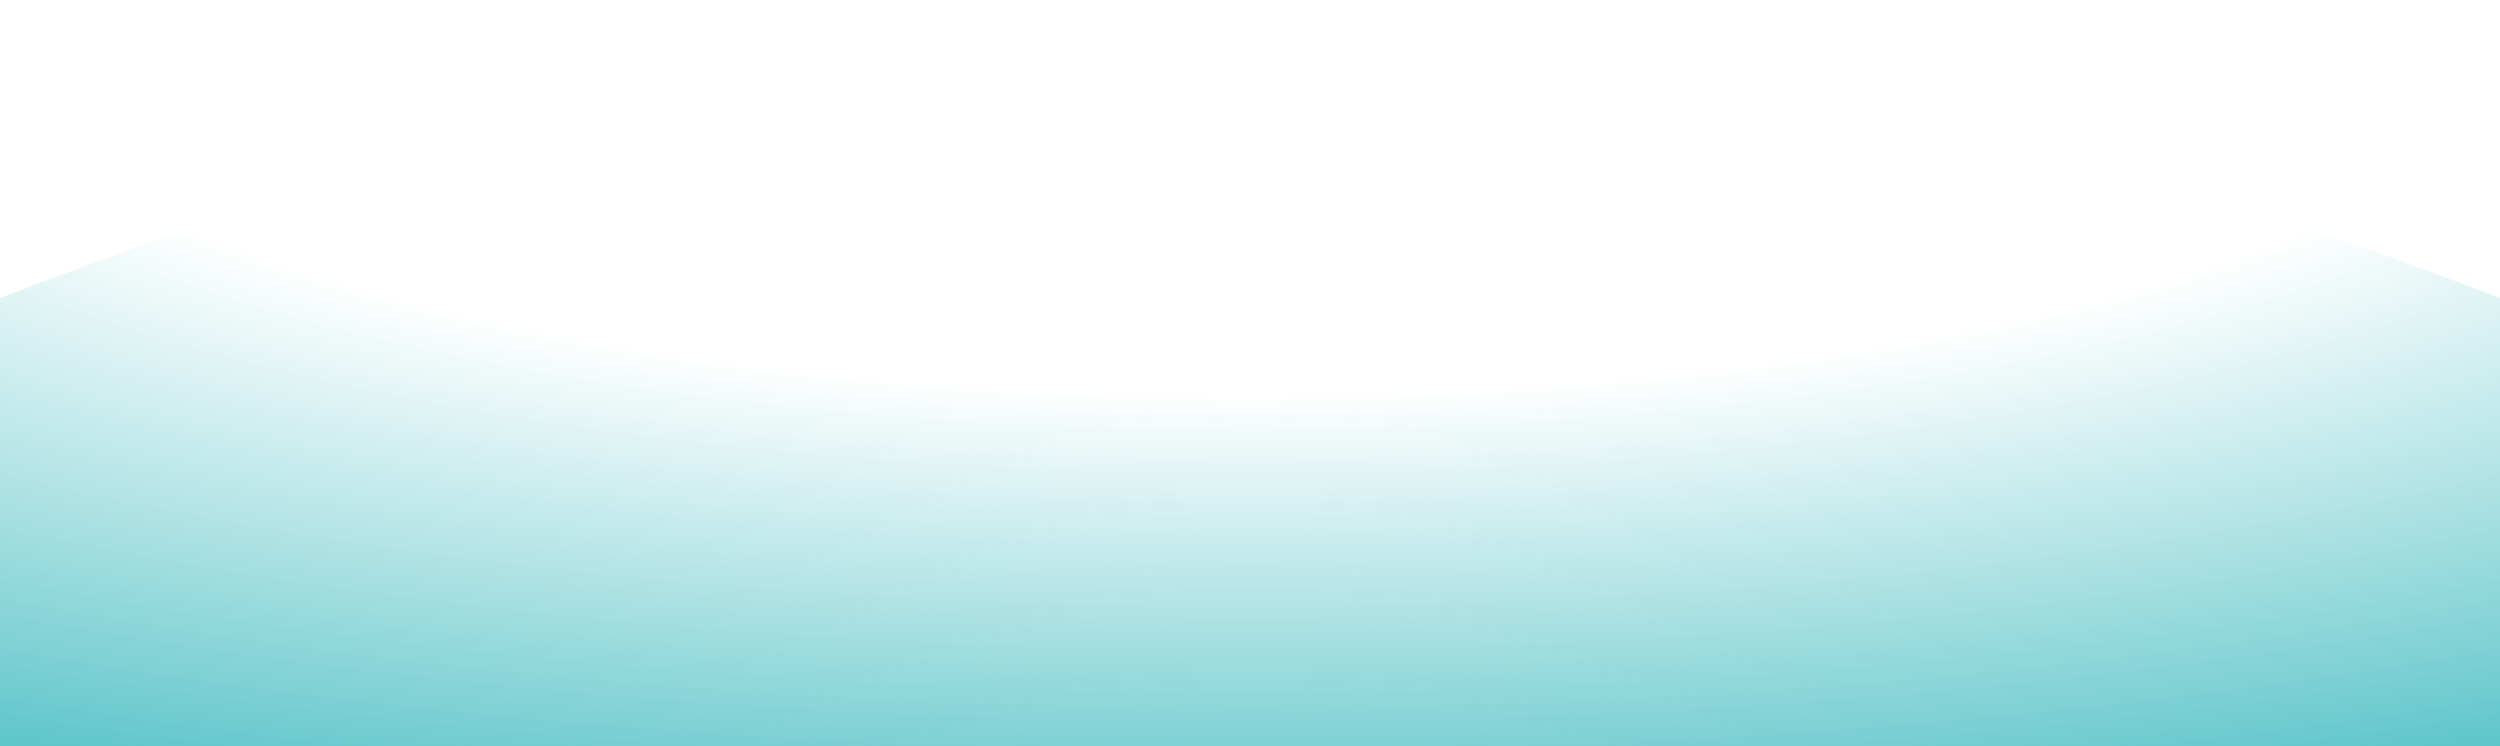 <?xml version="1.0" encoding="UTF-8" standalone="no"?><svg xmlns="http://www.w3.org/2000/svg" xmlns:xlink="http://www.w3.org/1999/xlink" fill="none" height="322.3" preserveAspectRatio="xMidYMid meet" style="fill: none" version="1" viewBox="0.5 -0.3 1080.0 322.3" width="1080" zoomAndPan="magnify"><path d="M0.5 128.5V322H1080.5V128.5C1080.5 128.5 756.341 -0.272 539 2.83582e-06C322.798 0.271 0.5 128.5 0.5 128.5Z" fill="url(#a)"/><defs><radialGradient cx="0" cy="0" gradientTransform="matrix(0 857.5 -2876.08 0 541 0)" gradientUnits="userSpaceOnUse" id="a" r="1" xlink:actuate="onLoad" xlink:show="other" xlink:type="simple"><stop offset="0.198" stop-color="#47bdc2" stop-opacity="0"/><stop offset="0.453" stop-color="#47bdc2"/></radialGradient></defs></svg>
